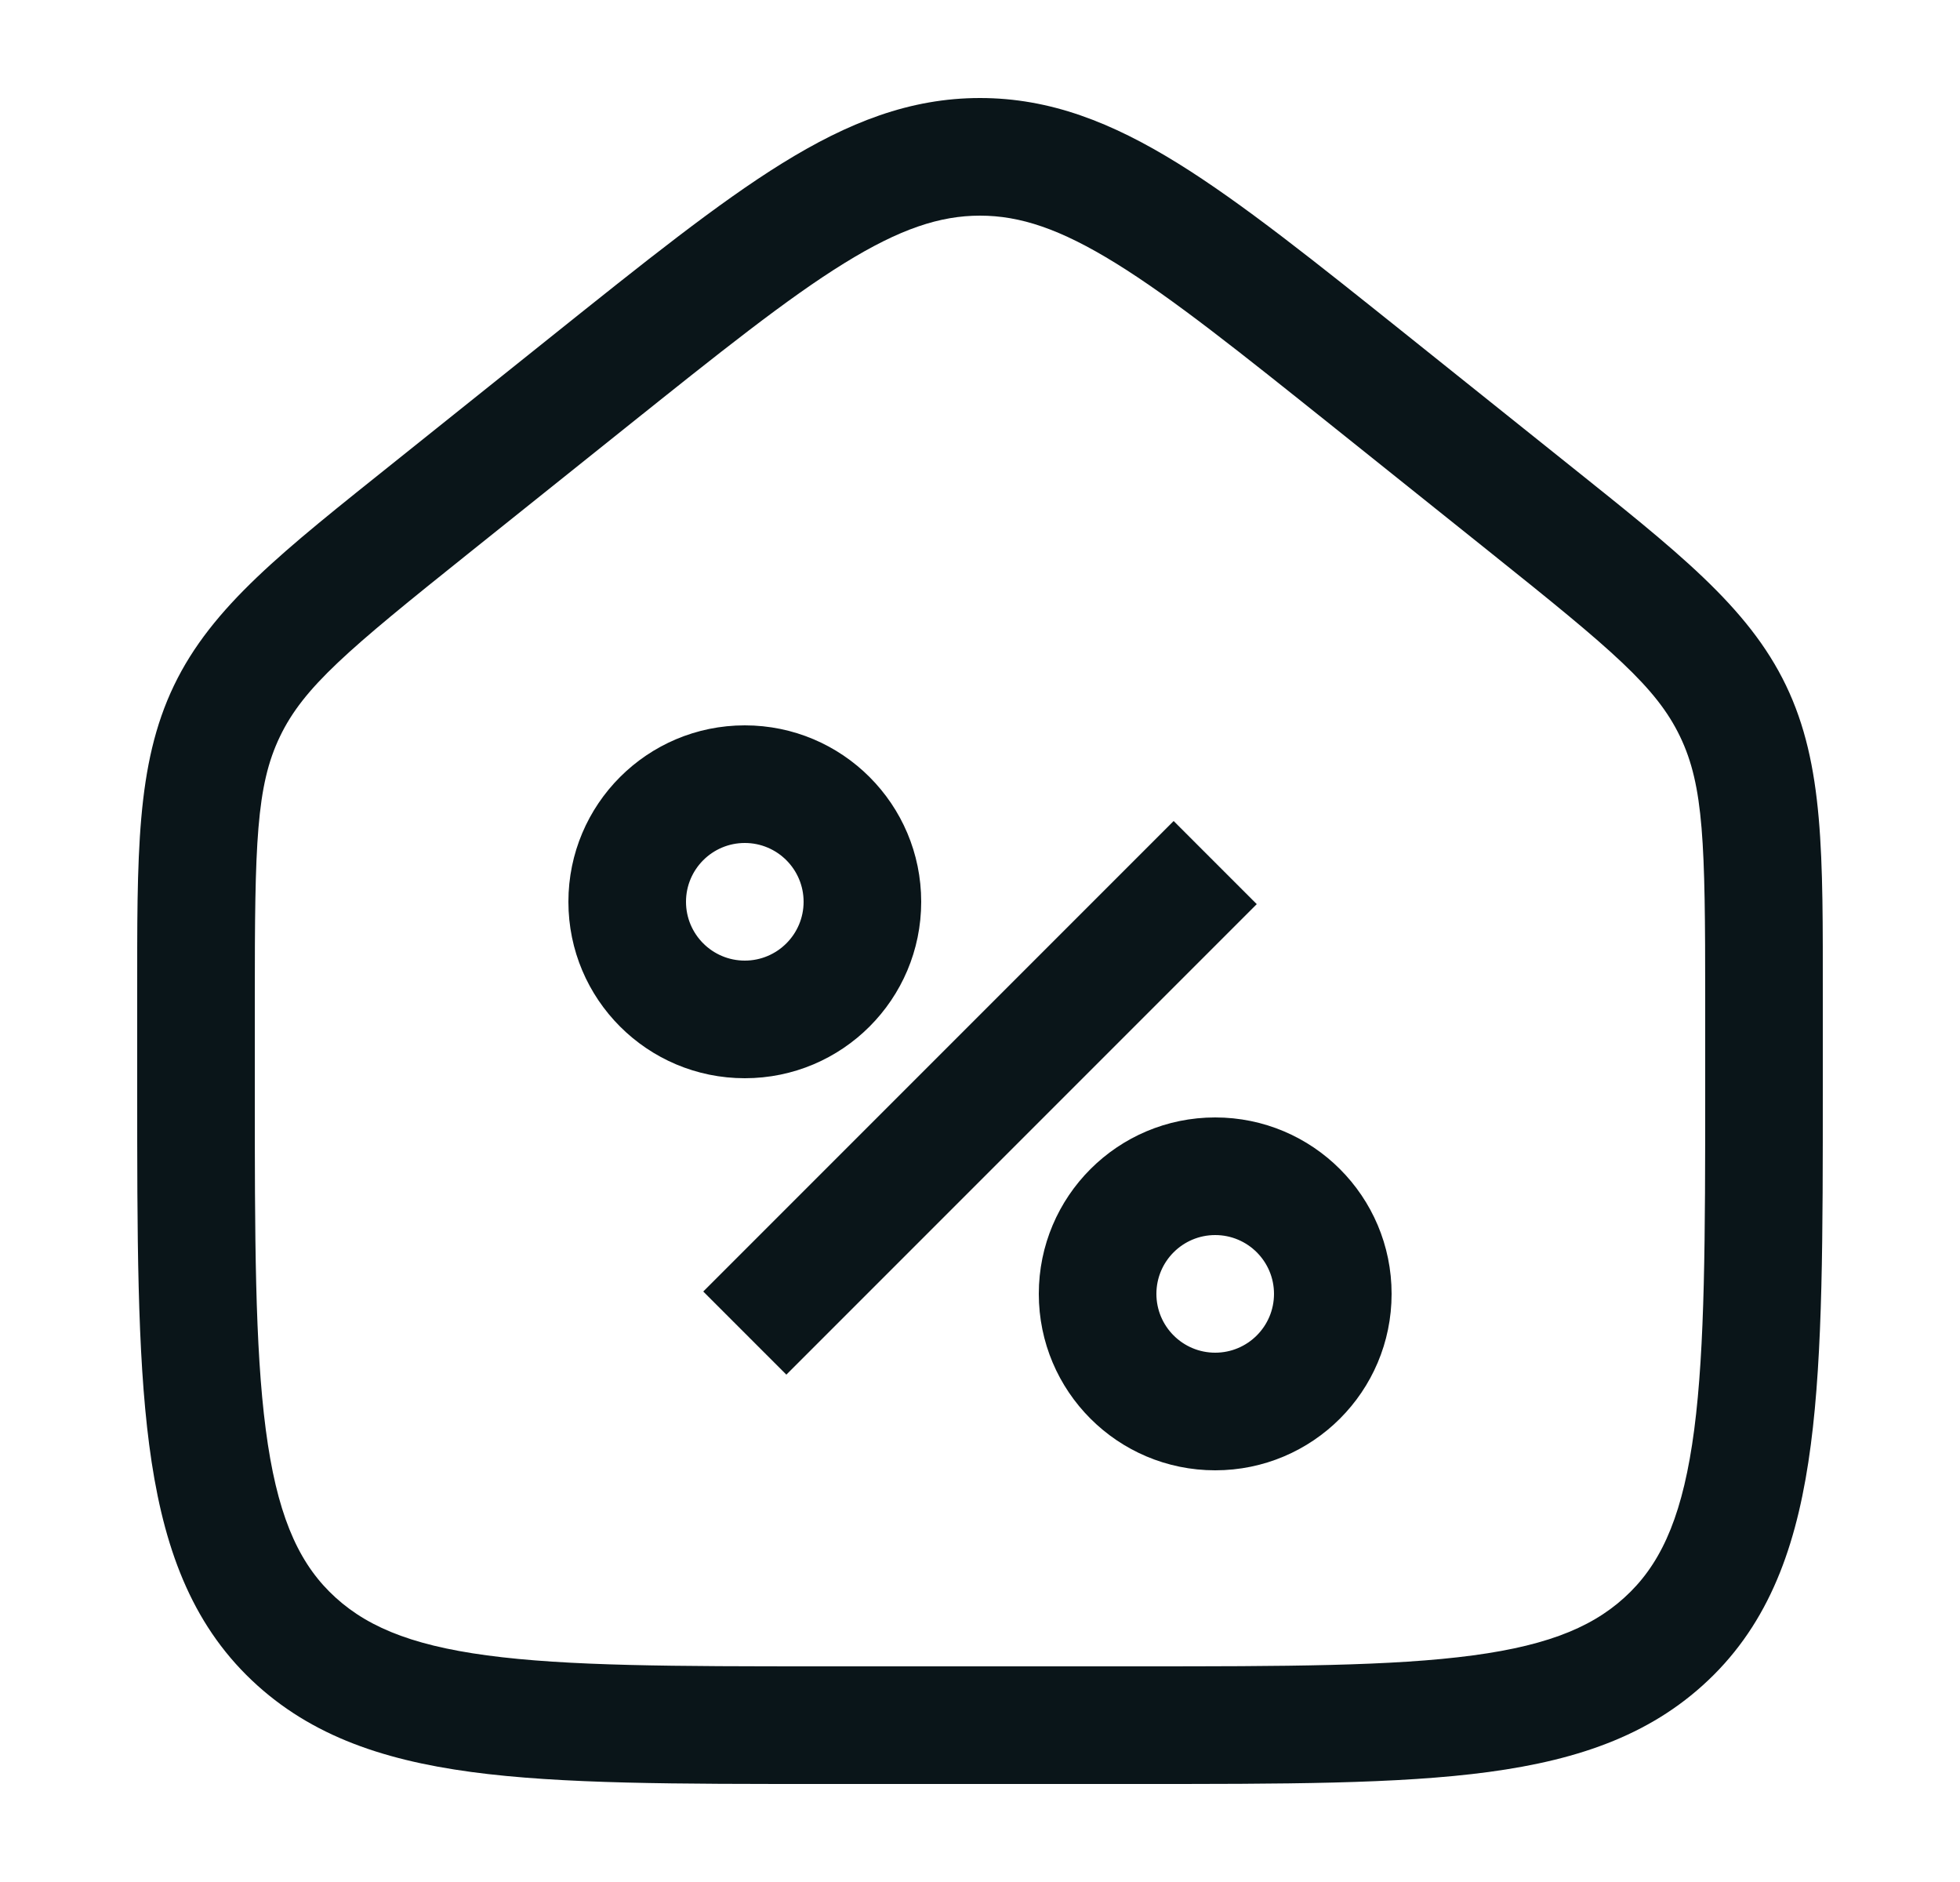 <svg width="25" height="24" viewBox="0 0 25 24" fill="none" xmlns="http://www.w3.org/2000/svg">
<path d="M5.502 6.476L5.971 7.061L5.971 7.061L5.502 6.476ZM7.502 4.876L7.034 4.29H7.034L7.502 4.876ZM17.498 4.876L17.966 4.29L17.498 4.876ZM19.498 6.476L19.966 5.89V5.89L19.498 6.476ZM3.672 20.828L4.202 20.298H4.202L3.672 20.828ZM22.105 9.067L21.429 9.392V9.392L22.105 9.067ZM2.895 9.067L2.219 8.742H2.219L2.895 9.067ZM22.5 12.723H21.75V13.877H22.5H23.25V12.723H22.5ZM14.5 22V21.25H10.5V22V22.75H14.5V22ZM2.5 13.877H3.25V12.723H2.5H1.75V13.877H2.5ZM5.502 6.476L5.971 7.061L7.971 5.461L7.502 4.876L7.034 4.29L5.034 5.89L5.502 6.476ZM17.498 4.876L17.029 5.461L19.029 7.061L19.498 6.476L19.966 5.89L17.966 4.29L17.498 4.876ZM7.502 4.876L7.971 5.461C9.184 4.491 10.041 3.806 10.768 3.357C11.478 2.918 11.99 2.75 12.5 2.75V2V1.25C11.607 1.25 10.818 1.562 9.979 2.081C9.157 2.59 8.218 3.343 7.034 4.29L7.502 4.876ZM17.498 4.876L17.966 4.29C16.782 3.343 15.843 2.59 15.021 2.081C14.182 1.562 13.393 1.25 12.5 1.25V2V2.75C13.01 2.75 13.522 2.918 14.232 3.357C14.959 3.806 15.816 4.491 17.029 5.461L17.498 4.876ZM10.5 22V21.25C8.593 21.25 7.239 21.248 6.211 21.11C5.205 20.975 4.625 20.721 4.202 20.298L3.672 20.828L3.141 21.359C3.89 22.107 4.839 22.439 6.011 22.597C7.162 22.752 8.636 22.75 10.5 22.75V22ZM2.5 13.877H1.75C1.75 15.743 1.749 17.245 1.903 18.425C2.059 19.619 2.387 20.605 3.141 21.359L3.672 20.828L4.202 20.298C3.784 19.88 3.527 19.277 3.39 18.231C3.251 17.171 3.25 15.783 3.25 13.877H2.5ZM22.5 13.877H21.75C21.75 15.783 21.748 17.171 21.61 18.231C21.473 19.277 21.216 19.88 20.798 20.298L21.328 20.828L21.859 21.359C22.613 20.605 22.941 19.619 23.097 18.425C23.252 17.245 23.25 15.743 23.25 13.877H22.5ZM14.5 22V22.75C16.364 22.75 17.838 22.752 18.989 22.597C20.161 22.439 21.11 22.107 21.859 21.359L21.328 20.828L20.798 20.298C20.375 20.721 19.795 20.975 18.789 21.11C17.762 21.248 16.407 21.25 14.5 21.25V22ZM22.5 12.723H23.25C23.25 10.905 23.267 9.754 22.781 8.742L22.105 9.067L21.429 9.392C21.733 10.023 21.75 10.761 21.75 12.723H22.5ZM19.498 6.476L19.029 7.061C20.561 8.286 21.126 8.761 21.429 9.392L22.105 9.067L22.781 8.742C22.295 7.731 21.385 7.025 19.966 5.89L19.498 6.476ZM2.5 12.723H3.25C3.25 10.761 3.267 10.023 3.571 9.392L2.895 9.067L2.219 8.742C1.733 9.754 1.75 10.905 1.75 12.723H2.5ZM5.502 6.476L5.034 5.89C3.615 7.025 2.705 7.731 2.219 8.742L2.895 9.067L3.571 9.392C3.874 8.761 4.439 8.286 5.971 7.061L5.502 6.476ZM11 11.5H10.25C10.25 11.914 9.914 12.25 9.5 12.25V13V13.75C10.743 13.75 11.75 12.743 11.75 11.5H11ZM9.5 13V12.25C9.086 12.25 8.75 11.914 8.75 11.5H8H7.25C7.25 12.743 8.257 13.75 9.5 13.75V13ZM8 11.5H8.75C8.75 11.086 9.086 10.75 9.5 10.75V10V9.25C8.257 9.25 7.25 10.257 7.25 11.5H8ZM9.5 10V10.75C9.914 10.75 10.25 11.086 10.25 11.5H11H11.75C11.75 10.257 10.743 9.25 9.5 9.25V10ZM17 16.5H16.25C16.25 16.914 15.914 17.25 15.5 17.25V18V18.75C16.743 18.75 17.75 17.743 17.75 16.5H17ZM15.5 18V17.25C15.086 17.25 14.75 16.914 14.75 16.5H14H13.25C13.25 17.743 14.257 18.75 15.5 18.75V18ZM14 16.5H14.75C14.75 16.086 15.086 15.75 15.5 15.75V15V14.25C14.257 14.25 13.25 15.257 13.25 16.5H14ZM15.5 15V15.75C15.914 15.75 16.25 16.086 16.25 16.5H17H17.75C17.75 15.257 16.743 14.25 15.5 14.25V15ZM15.5 11L14.97 10.47L8.97 16.47L9.5 17L10.03 17.53L16.03 11.53L15.5 11Z" fill="#0A1519"/>
</svg>
